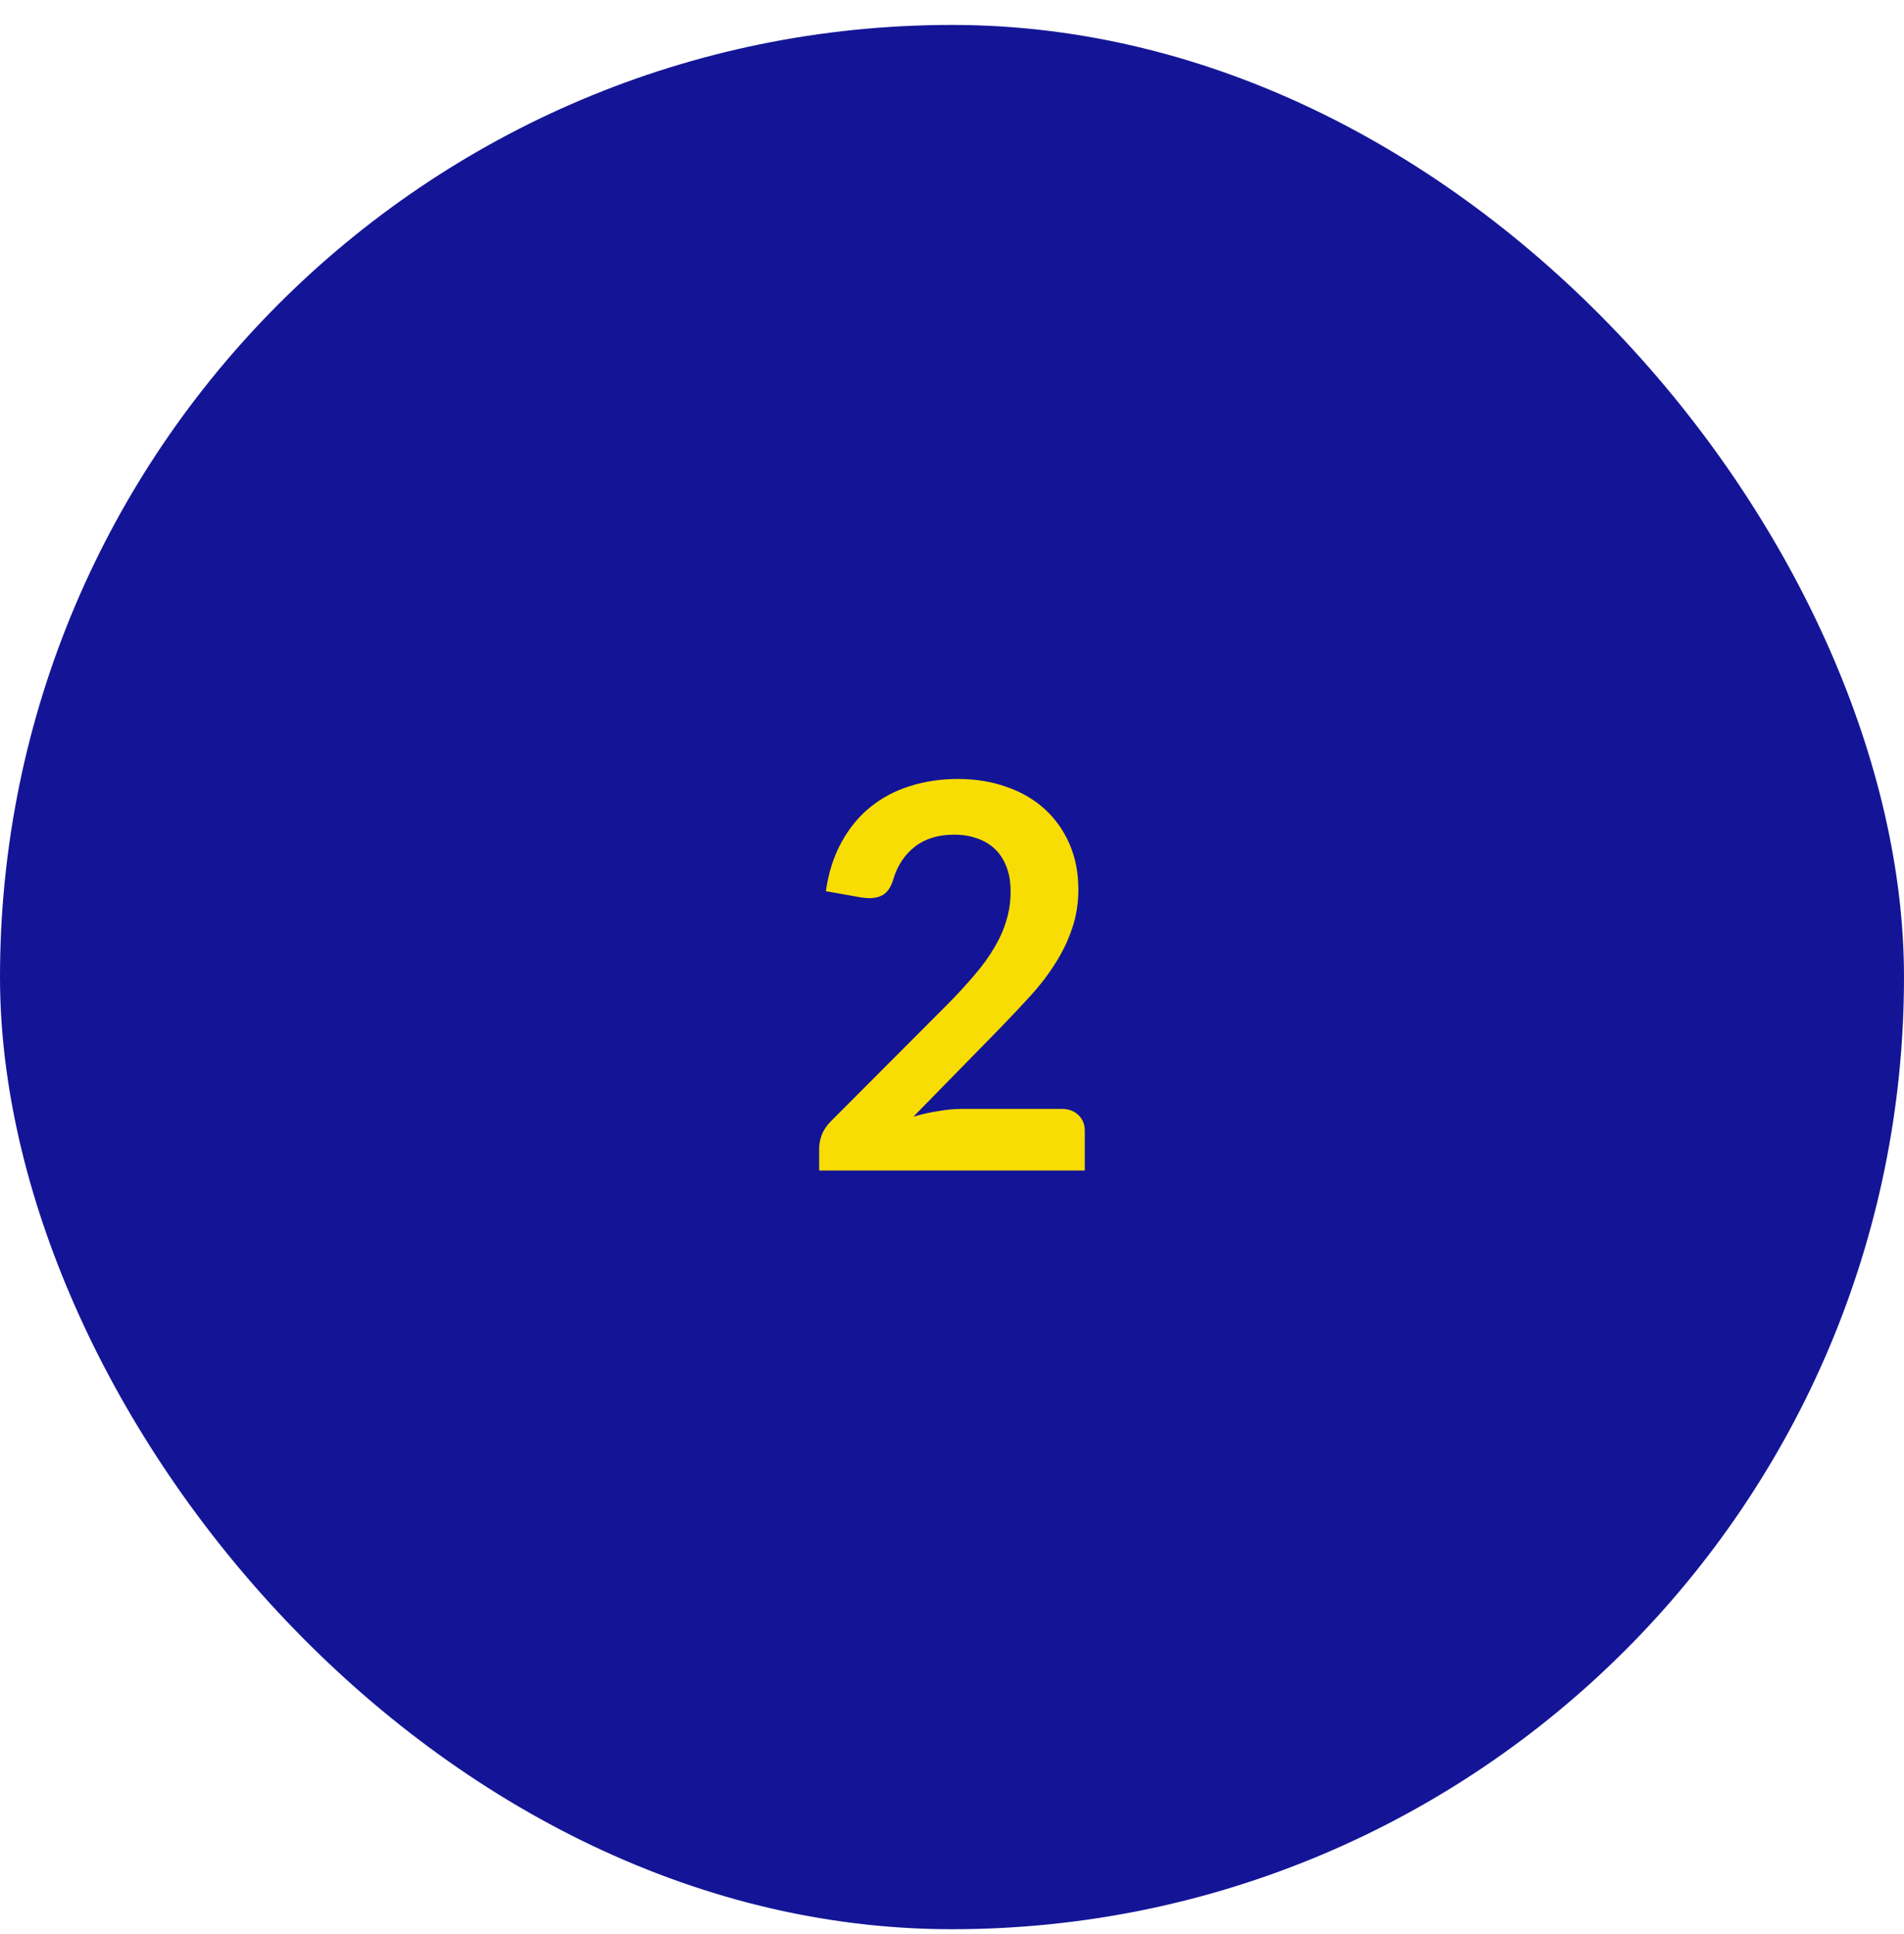 <svg xmlns="http://www.w3.org/2000/svg" width="64" height="65" viewBox="0 0 64 65" fill="none"><rect y="0.838" width="64" height="64" rx="32" fill="#141596"></rect><path d="M32.197 26.18C32.797 26.18 33.346 26.27 33.844 26.45C34.342 26.624 34.768 26.873 35.122 27.197C35.476 27.521 35.752 27.911 35.95 28.367C36.148 28.823 36.247 29.33 36.247 29.888C36.247 30.368 36.175 30.812 36.031 31.22C35.893 31.628 35.704 32.018 35.464 32.39C35.23 32.762 34.954 33.122 34.636 33.47C34.318 33.818 33.985 34.172 33.637 34.532L30.703 37.529C30.991 37.445 31.273 37.382 31.549 37.34C31.825 37.292 32.089 37.268 32.341 37.268H35.68C35.92 37.268 36.109 37.337 36.247 37.475C36.391 37.607 36.463 37.784 36.463 38.006V39.338H27.535V38.6C27.535 38.45 27.565 38.294 27.625 38.132C27.691 37.97 27.793 37.82 27.931 37.682L31.882 33.722C32.212 33.386 32.506 33.065 32.764 32.759C33.028 32.453 33.247 32.15 33.421 31.85C33.601 31.55 33.736 31.247 33.826 30.941C33.922 30.629 33.97 30.302 33.97 29.96C33.97 29.648 33.925 29.375 33.835 29.141C33.745 28.901 33.616 28.7 33.448 28.538C33.28 28.376 33.079 28.256 32.845 28.178C32.617 28.094 32.359 28.052 32.071 28.052C31.537 28.052 31.096 28.187 30.748 28.457C30.406 28.727 30.166 29.09 30.028 29.546C29.962 29.774 29.863 29.939 29.731 30.041C29.599 30.137 29.431 30.185 29.227 30.185C29.137 30.185 29.038 30.176 28.93 30.158L27.76 29.951C27.85 29.327 28.024 28.781 28.282 28.313C28.54 27.839 28.861 27.446 29.245 27.134C29.635 26.816 30.079 26.579 30.577 26.423C31.081 26.261 31.621 26.18 32.197 26.18Z" fill="#F8DD04"></path></svg>